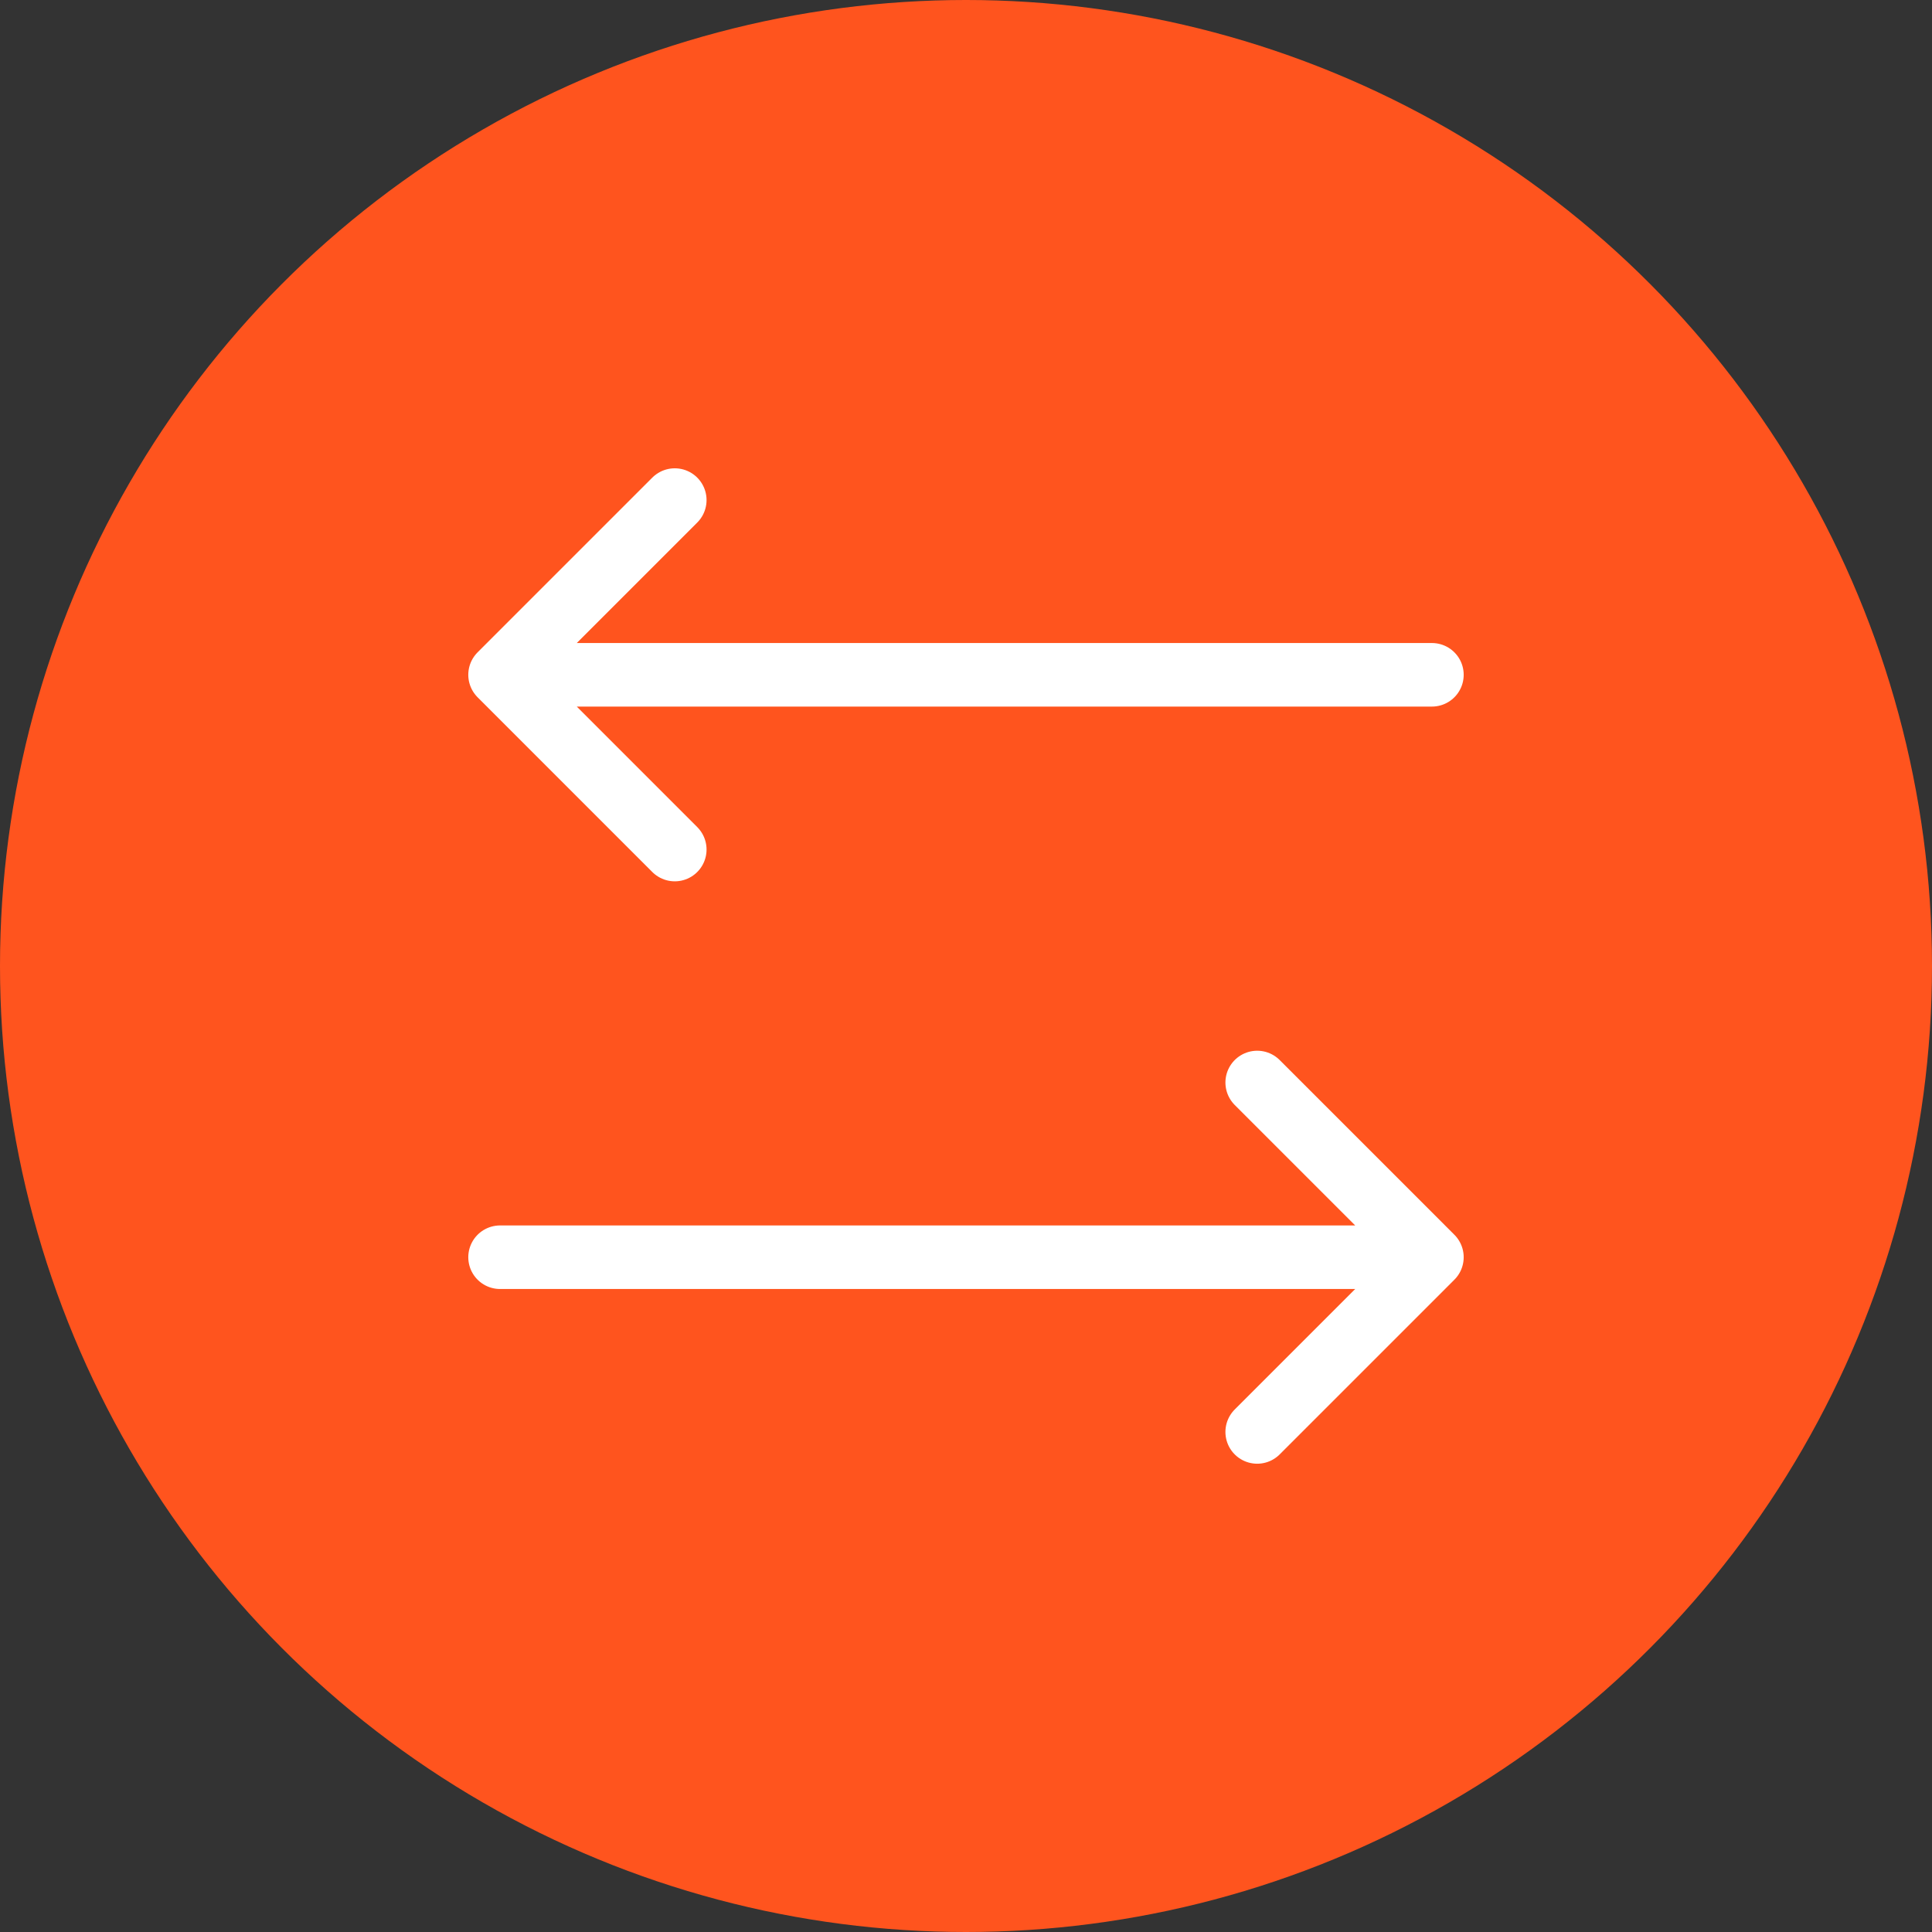 <svg width="76" height="76" viewBox="0 0 76 76" fill="none" xmlns="http://www.w3.org/2000/svg">
<rect x="0" y="0" width="76" height="76" fill="#333333" stroke="none"/>
<circle cx="38" cy="38" r="38" fill="#FF541E"/>
<path d="M19.671 49.456L56.328 49.456M56.328 49.456L49.455 56.329M56.328 49.456L49.455 42.583M56.328 26.545L19.671 26.545M19.671 26.545L26.544 33.419M19.671 26.545L26.544 19.672" stroke="white" stroke-width="2.5" stroke-linecap="round" stroke-linejoin="round"/>
</svg>
